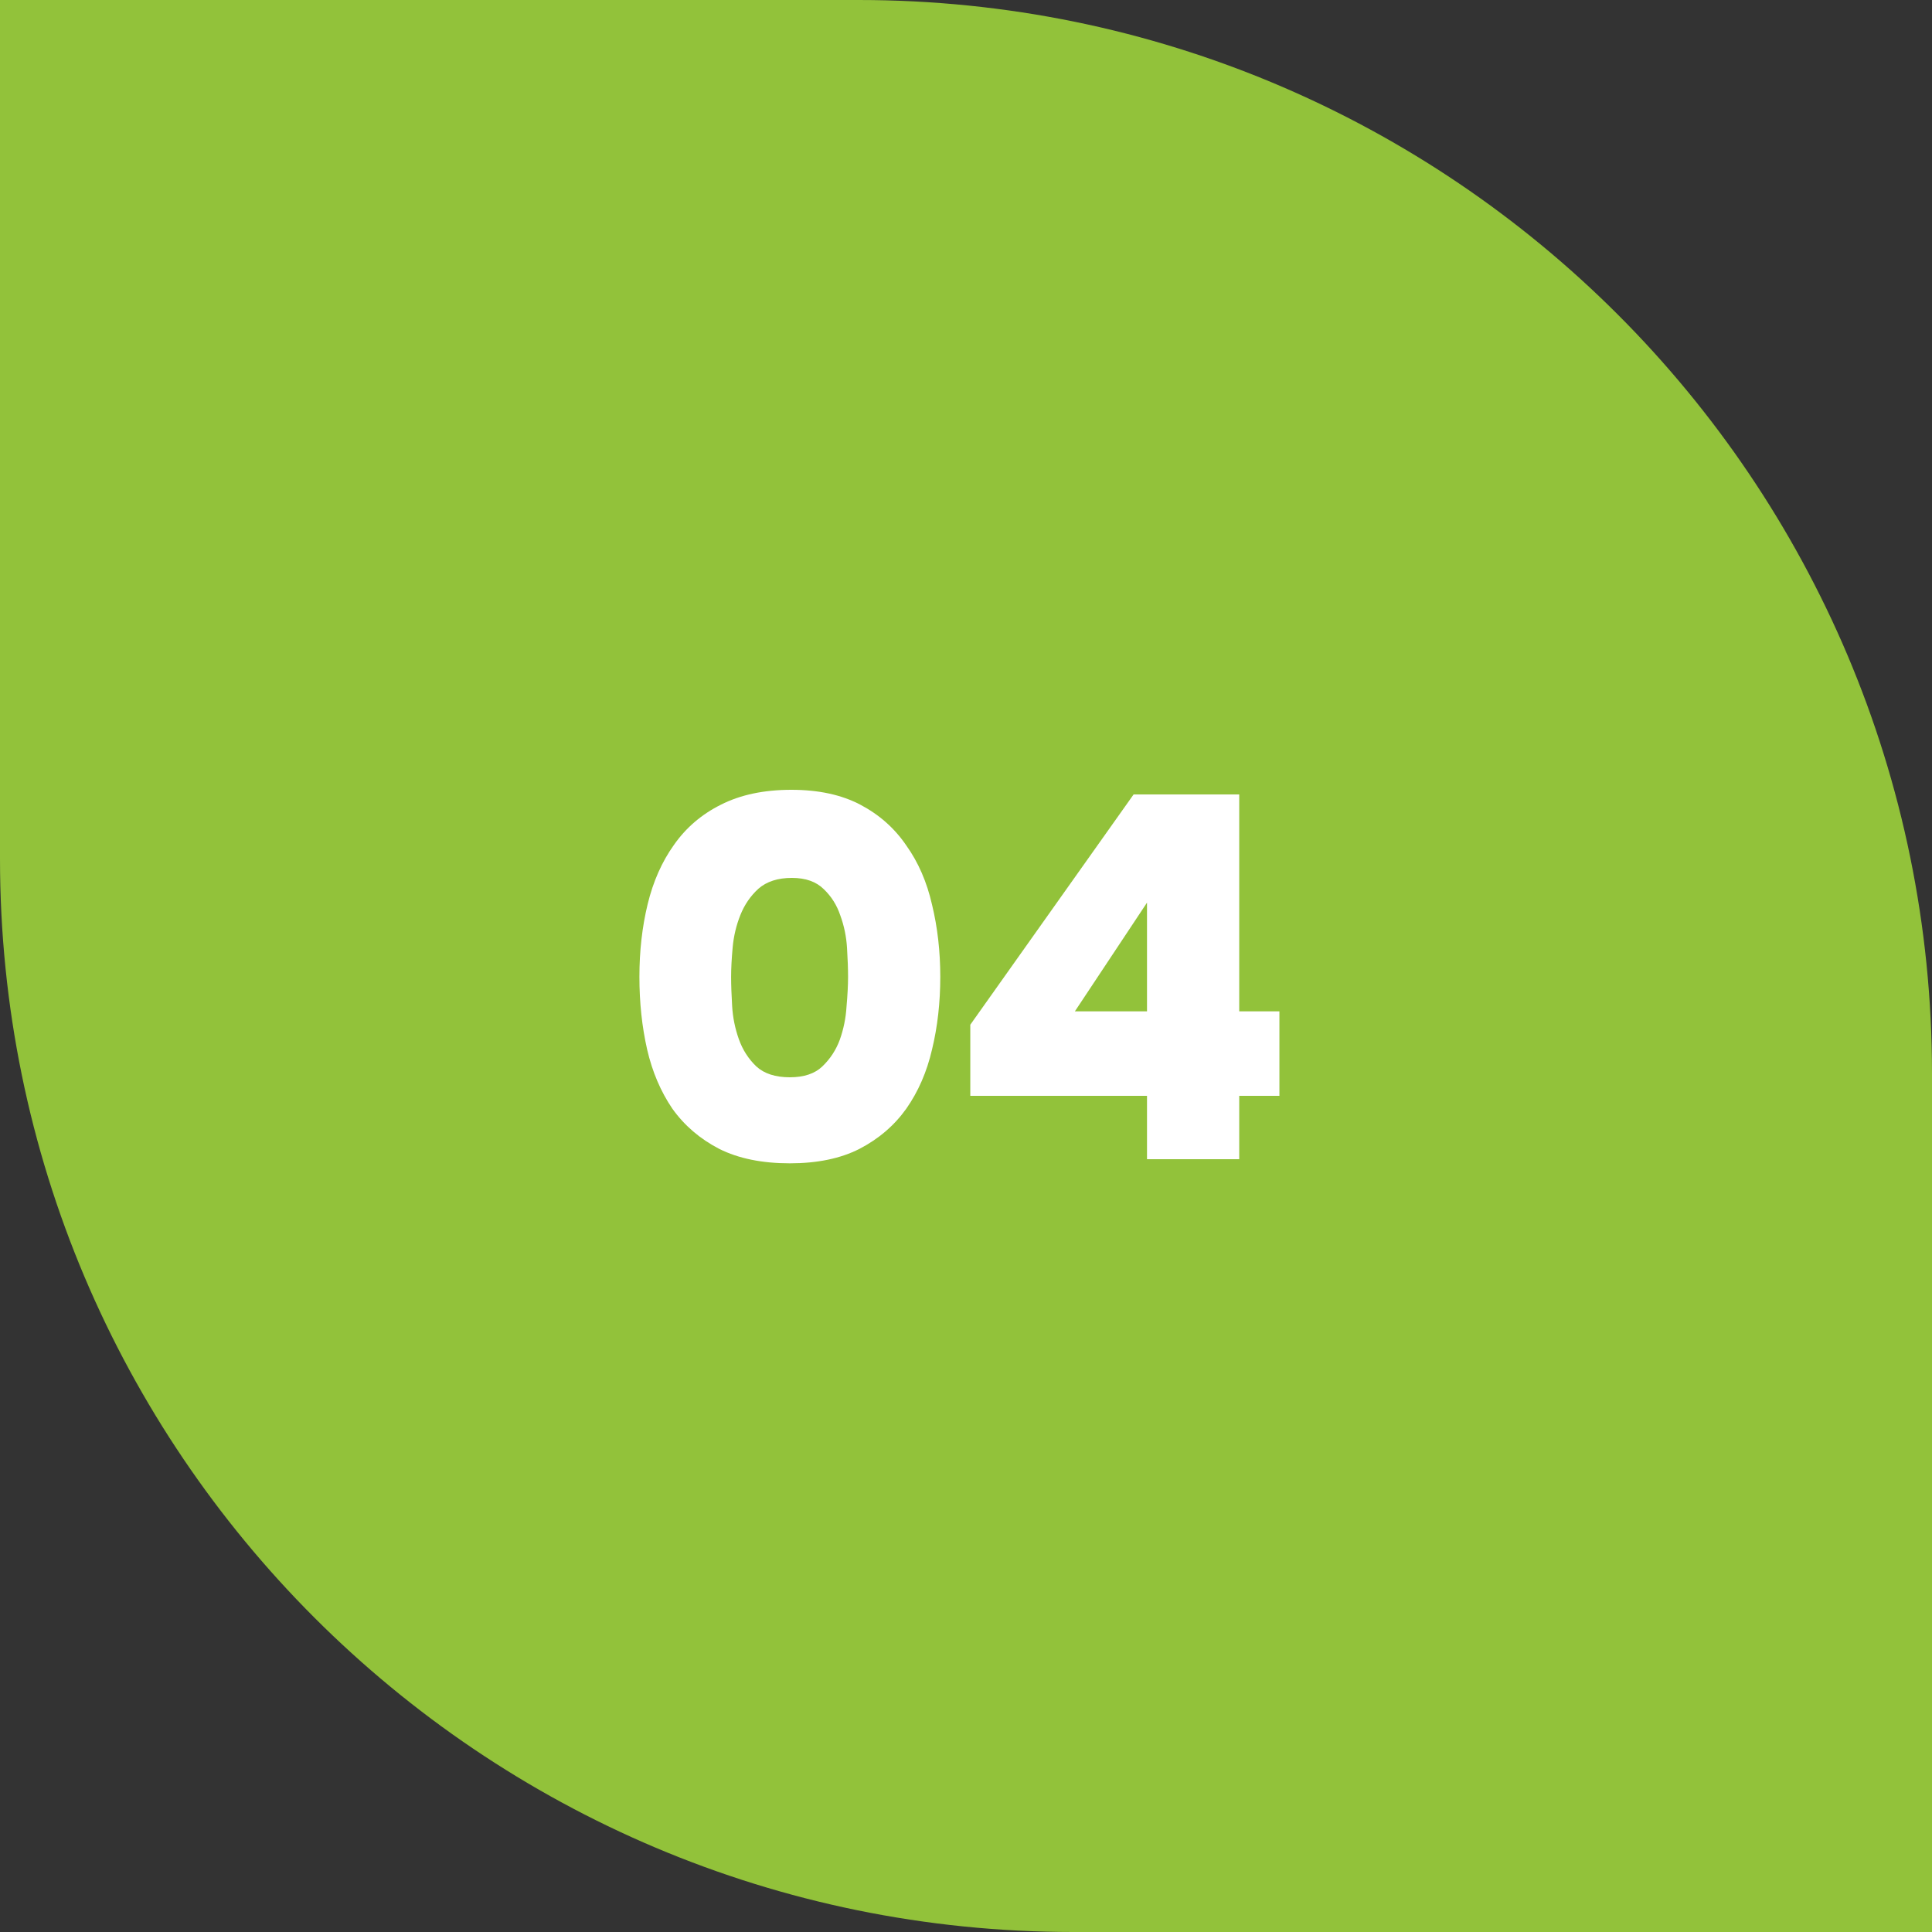 <?xml version="1.0" encoding="UTF-8"?> <svg xmlns="http://www.w3.org/2000/svg" width="45" height="45" viewBox="0 0 45 45" fill="none"><rect x="0" y="0" width="45" height="45" fill="#333333" stroke="none"/> <path d="M0 0H20C33.807 0 45 11.193 45 25V45H25C11.193 45 0 33.807 0 20V0Z" fill="#92C23A"></path> <path d="M18.433 18.396C19.065 18.396 19.601 18.512 20.041 18.744C20.481 18.976 20.837 19.292 21.109 19.692C21.389 20.084 21.589 20.544 21.709 21.072C21.837 21.6 21.901 22.16 21.901 22.752C21.901 23.352 21.837 23.916 21.709 24.444C21.589 24.964 21.389 25.424 21.109 25.824C20.829 26.216 20.465 26.528 20.017 26.76C19.577 26.984 19.037 27.096 18.397 27.096C17.749 27.096 17.201 26.984 16.753 26.76C16.305 26.528 15.941 26.216 15.661 25.824C15.389 25.424 15.193 24.964 15.073 24.444C14.953 23.916 14.893 23.352 14.893 22.752C14.893 22.152 14.957 21.588 15.085 21.06C15.213 20.532 15.417 20.072 15.697 19.68C15.977 19.28 16.341 18.968 16.789 18.744C17.245 18.512 17.793 18.396 18.433 18.396ZM18.397 25.092C18.725 25.092 18.977 25.008 19.153 24.84C19.337 24.664 19.473 24.456 19.561 24.216C19.649 23.968 19.701 23.712 19.717 23.448C19.741 23.176 19.753 22.944 19.753 22.752C19.753 22.568 19.745 22.344 19.729 22.08C19.713 21.816 19.661 21.564 19.573 21.324C19.493 21.084 19.365 20.88 19.189 20.712C19.013 20.536 18.765 20.448 18.445 20.448C18.117 20.448 17.857 20.532 17.665 20.7C17.481 20.868 17.341 21.072 17.245 21.312C17.149 21.552 17.089 21.804 17.065 22.068C17.041 22.332 17.029 22.56 17.029 22.752C17.029 22.936 17.037 23.164 17.053 23.436C17.069 23.7 17.121 23.956 17.209 24.204C17.297 24.452 17.433 24.664 17.617 24.84C17.801 25.008 18.061 25.092 18.397 25.092ZM28.864 23.556H29.8V25.524H28.864V27H26.716V25.524H22.6V23.868L26.404 18.504H28.864V23.556ZM25.036 23.556H26.716V21.024L25.036 23.556Z" fill="white"></path> </svg> 